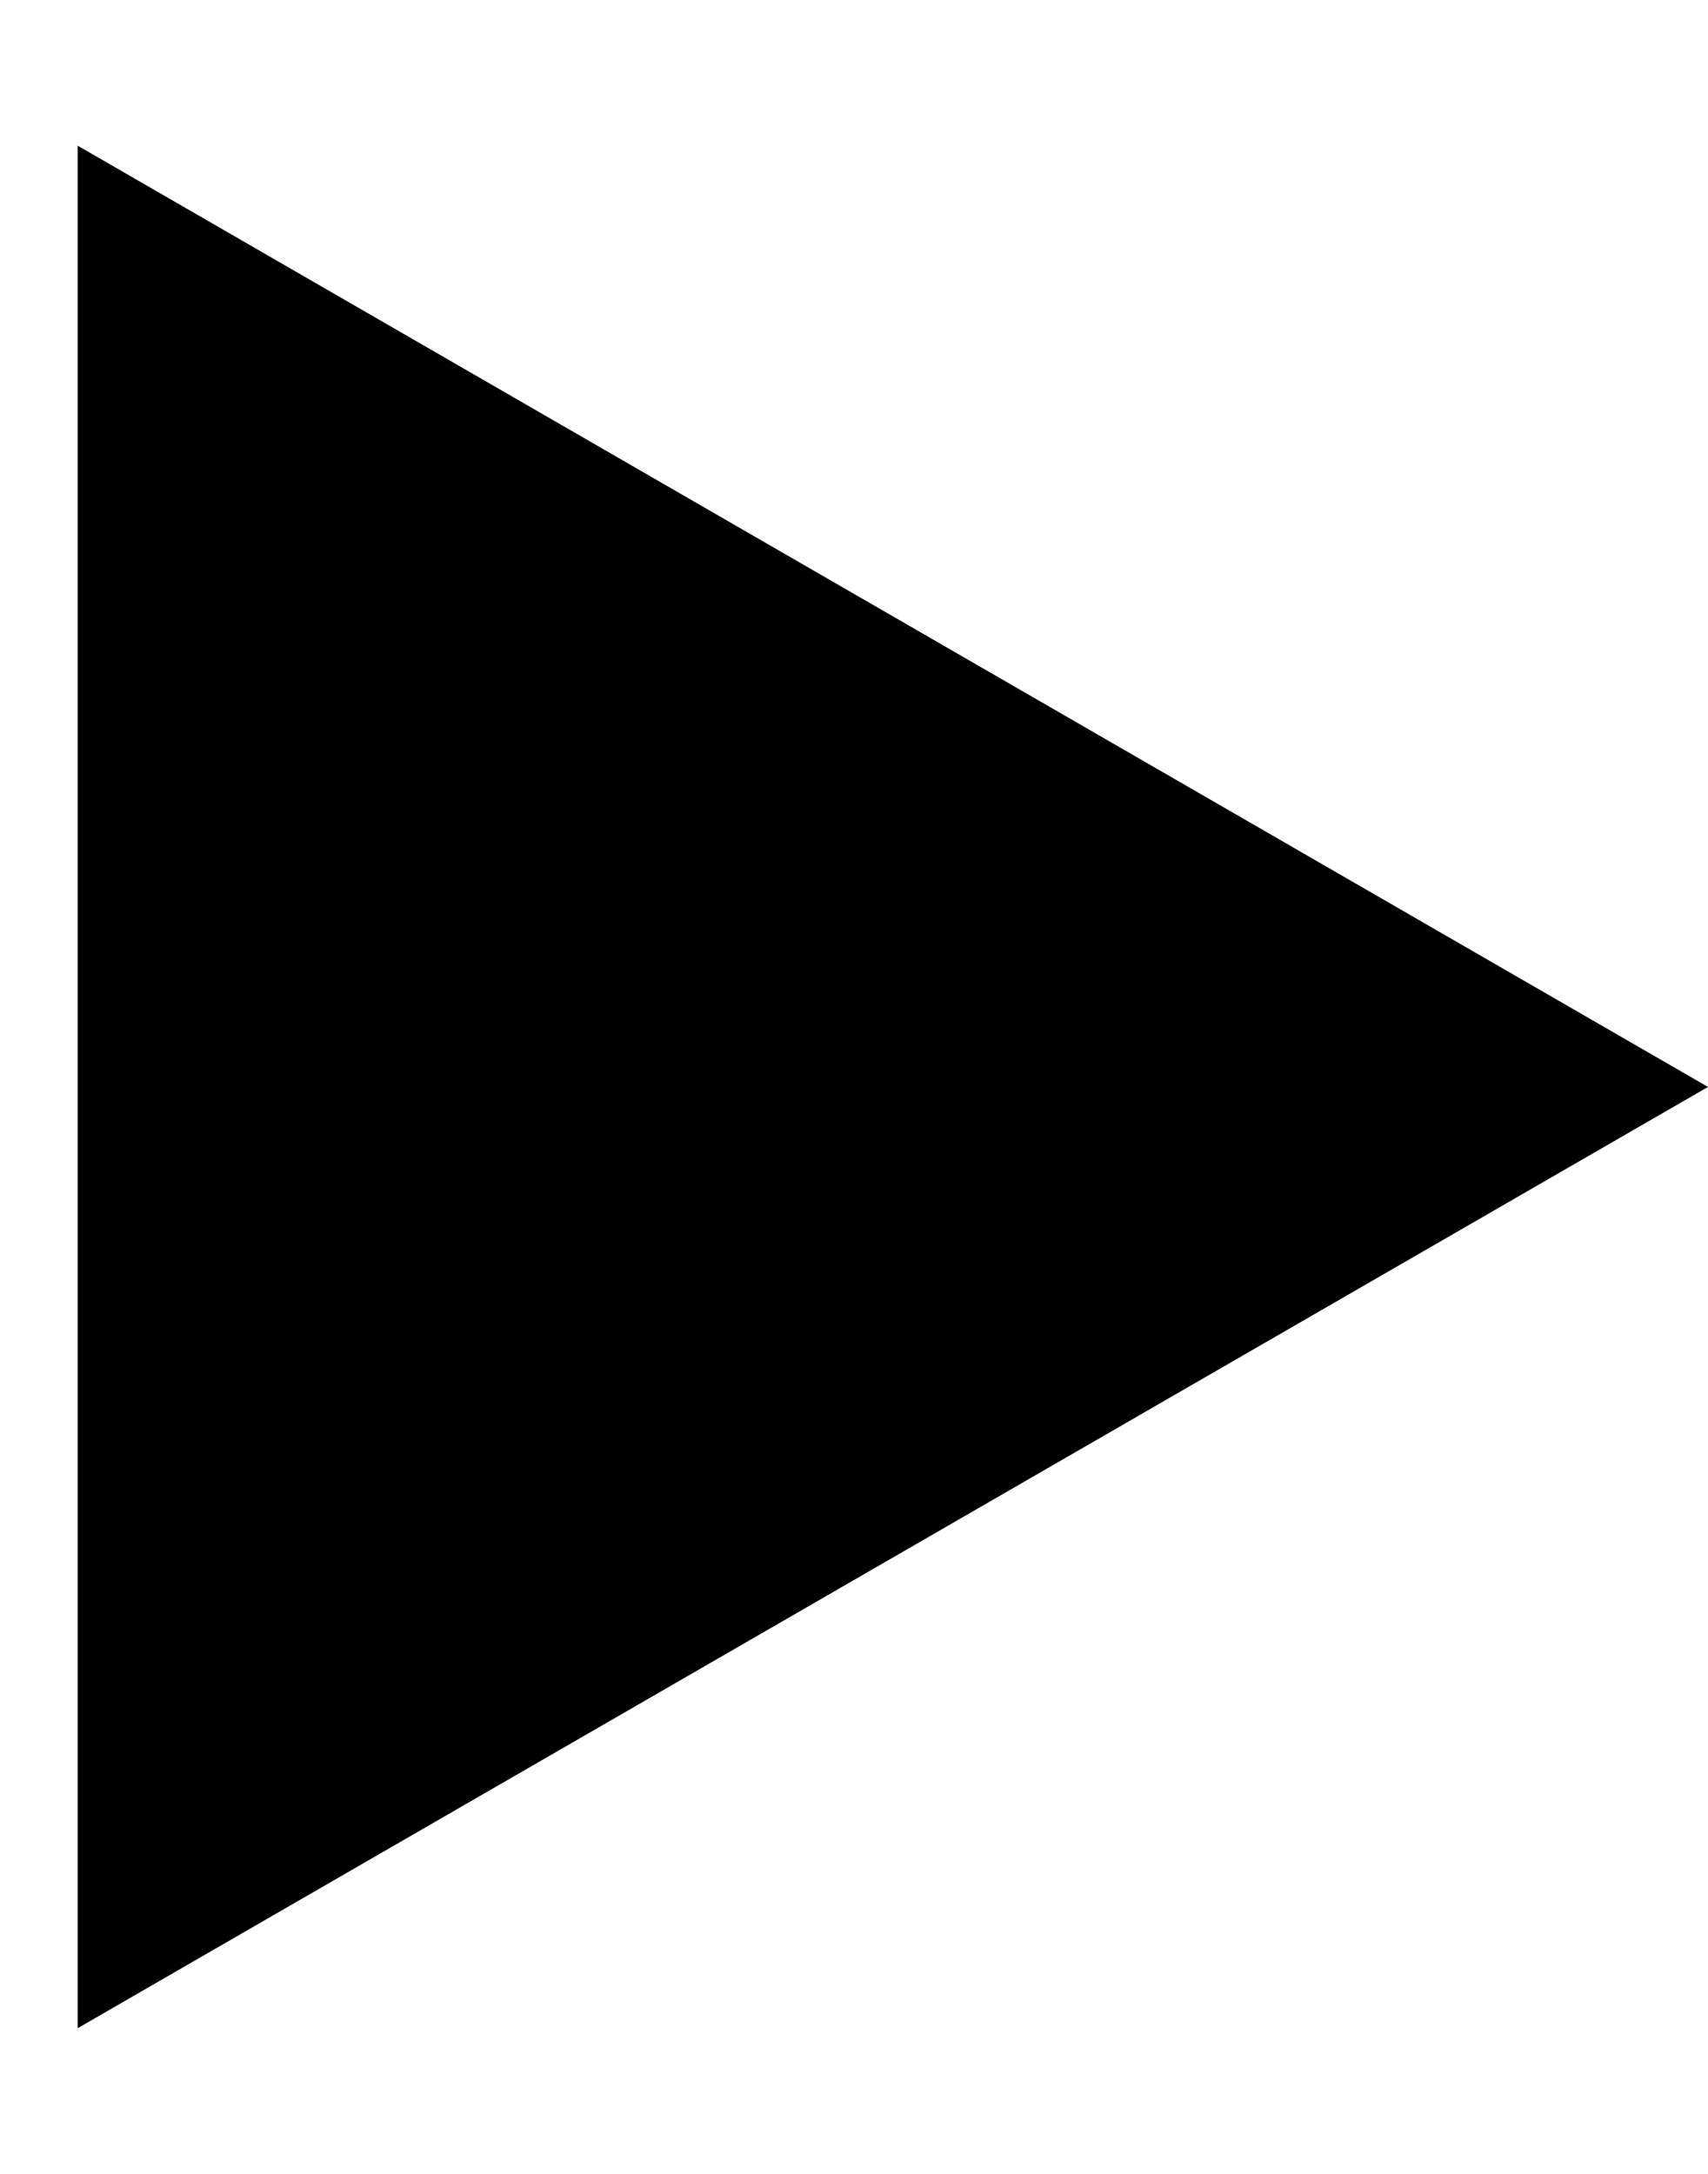 <?xml version="1.0" encoding="UTF-8"?> <svg xmlns="http://www.w3.org/2000/svg" width="11" height="14" viewBox="0 0 11 14" fill="none"><path d="M11 7L0.5 13.062L0.5 0.938L11 7Z" fill="black"></path></svg> 